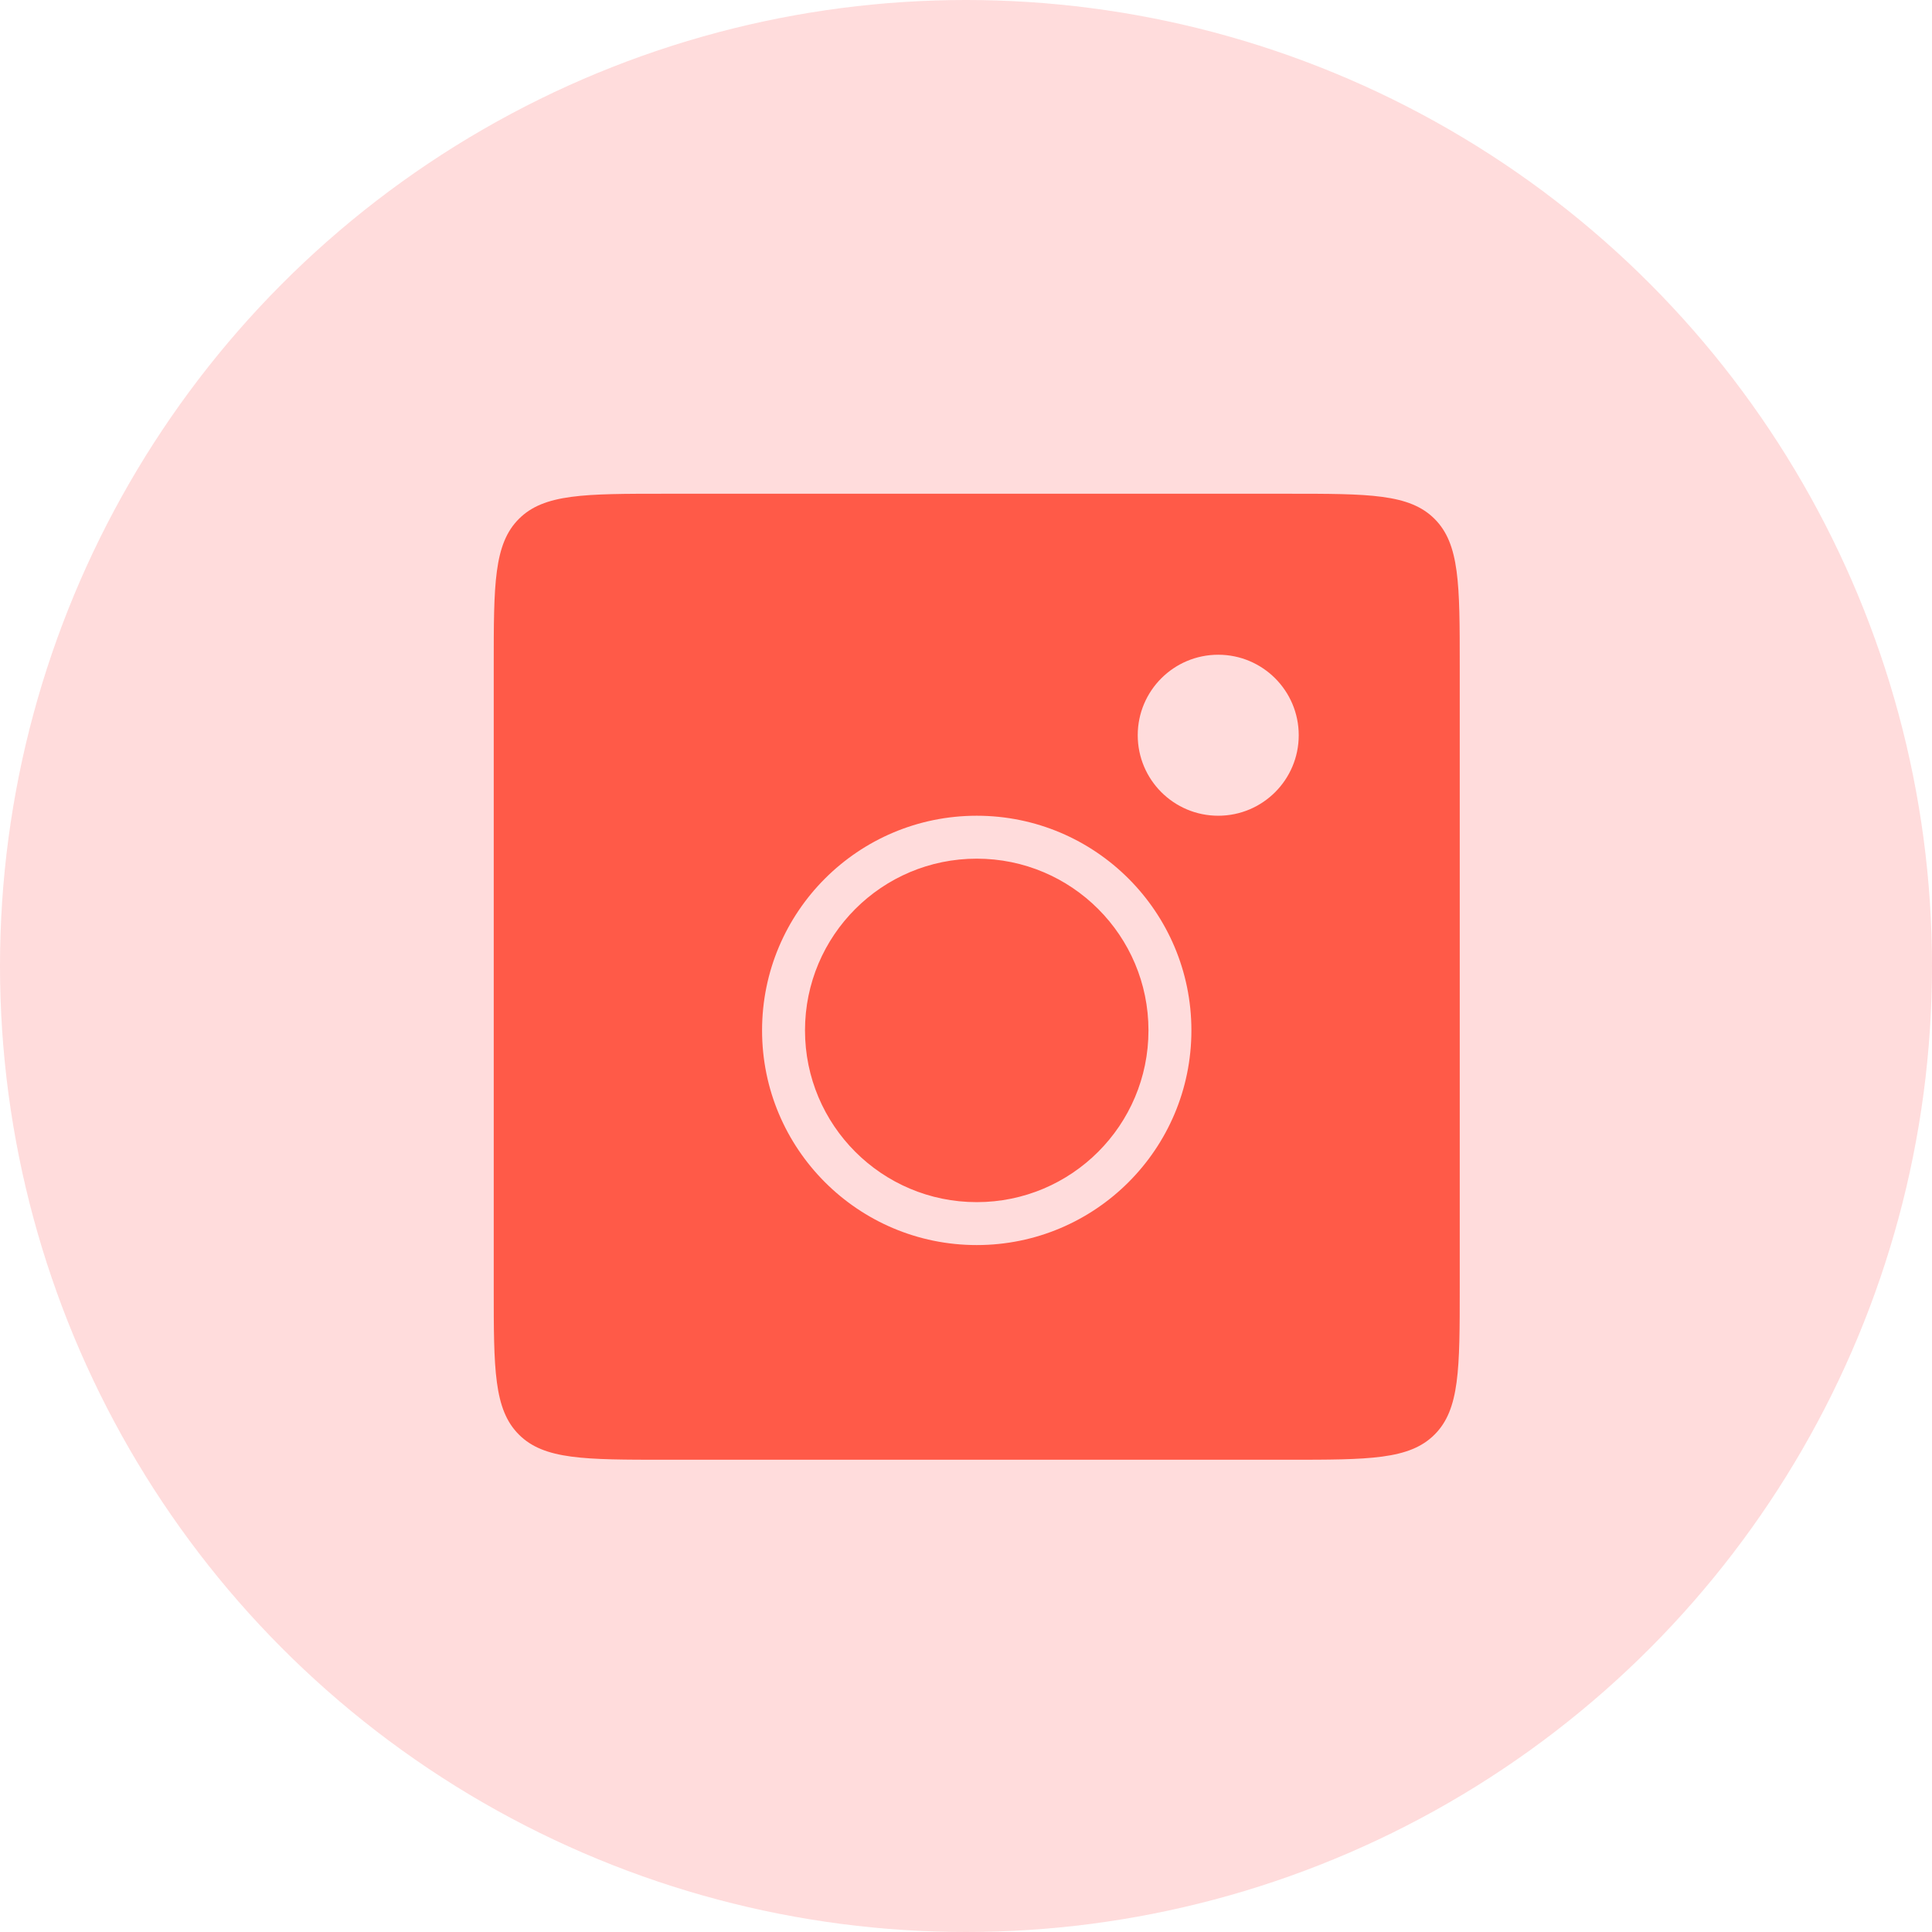 <?xml version="1.0" encoding="UTF-8"?> <svg xmlns="http://www.w3.org/2000/svg" width="90" height="90" viewBox="0 0 90 90" fill="none"> <circle cx="45" cy="45" r="45" fill="#FFDCDC"></circle> <path fill-rule="evenodd" clip-rule="evenodd" d="M23 31C23 27.229 23 25.343 24.172 24.172C25.343 23 27.229 23 31 23H60C63.771 23 65.657 23 66.828 24.172C68 25.343 68 27.229 68 31V60C68 63.771 68 65.657 66.828 66.828C65.657 68 63.771 68 60 68H31C27.229 68 25.343 68 24.172 66.828C23 65.657 23 63.771 23 60V31ZM60.5 34.25C60.5 36.321 58.821 38 56.75 38C54.679 38 53 36.321 53 34.25C53 32.179 54.679 30.5 56.75 30.5C58.821 30.5 60.5 32.179 60.5 34.25ZM53.5 48C53.5 52.419 49.918 56 45.5 56C41.082 56 37.5 52.419 37.5 48C37.5 43.582 41.082 40 45.5 40C49.918 40 53.5 43.582 53.5 48ZM55.5 48C55.5 53.523 51.023 58 45.5 58C39.977 58 35.5 53.523 35.5 48C35.5 42.477 39.977 38 45.5 38C51.023 38 55.5 42.477 55.5 48Z" fill="#FF5A48"></path> </svg> 